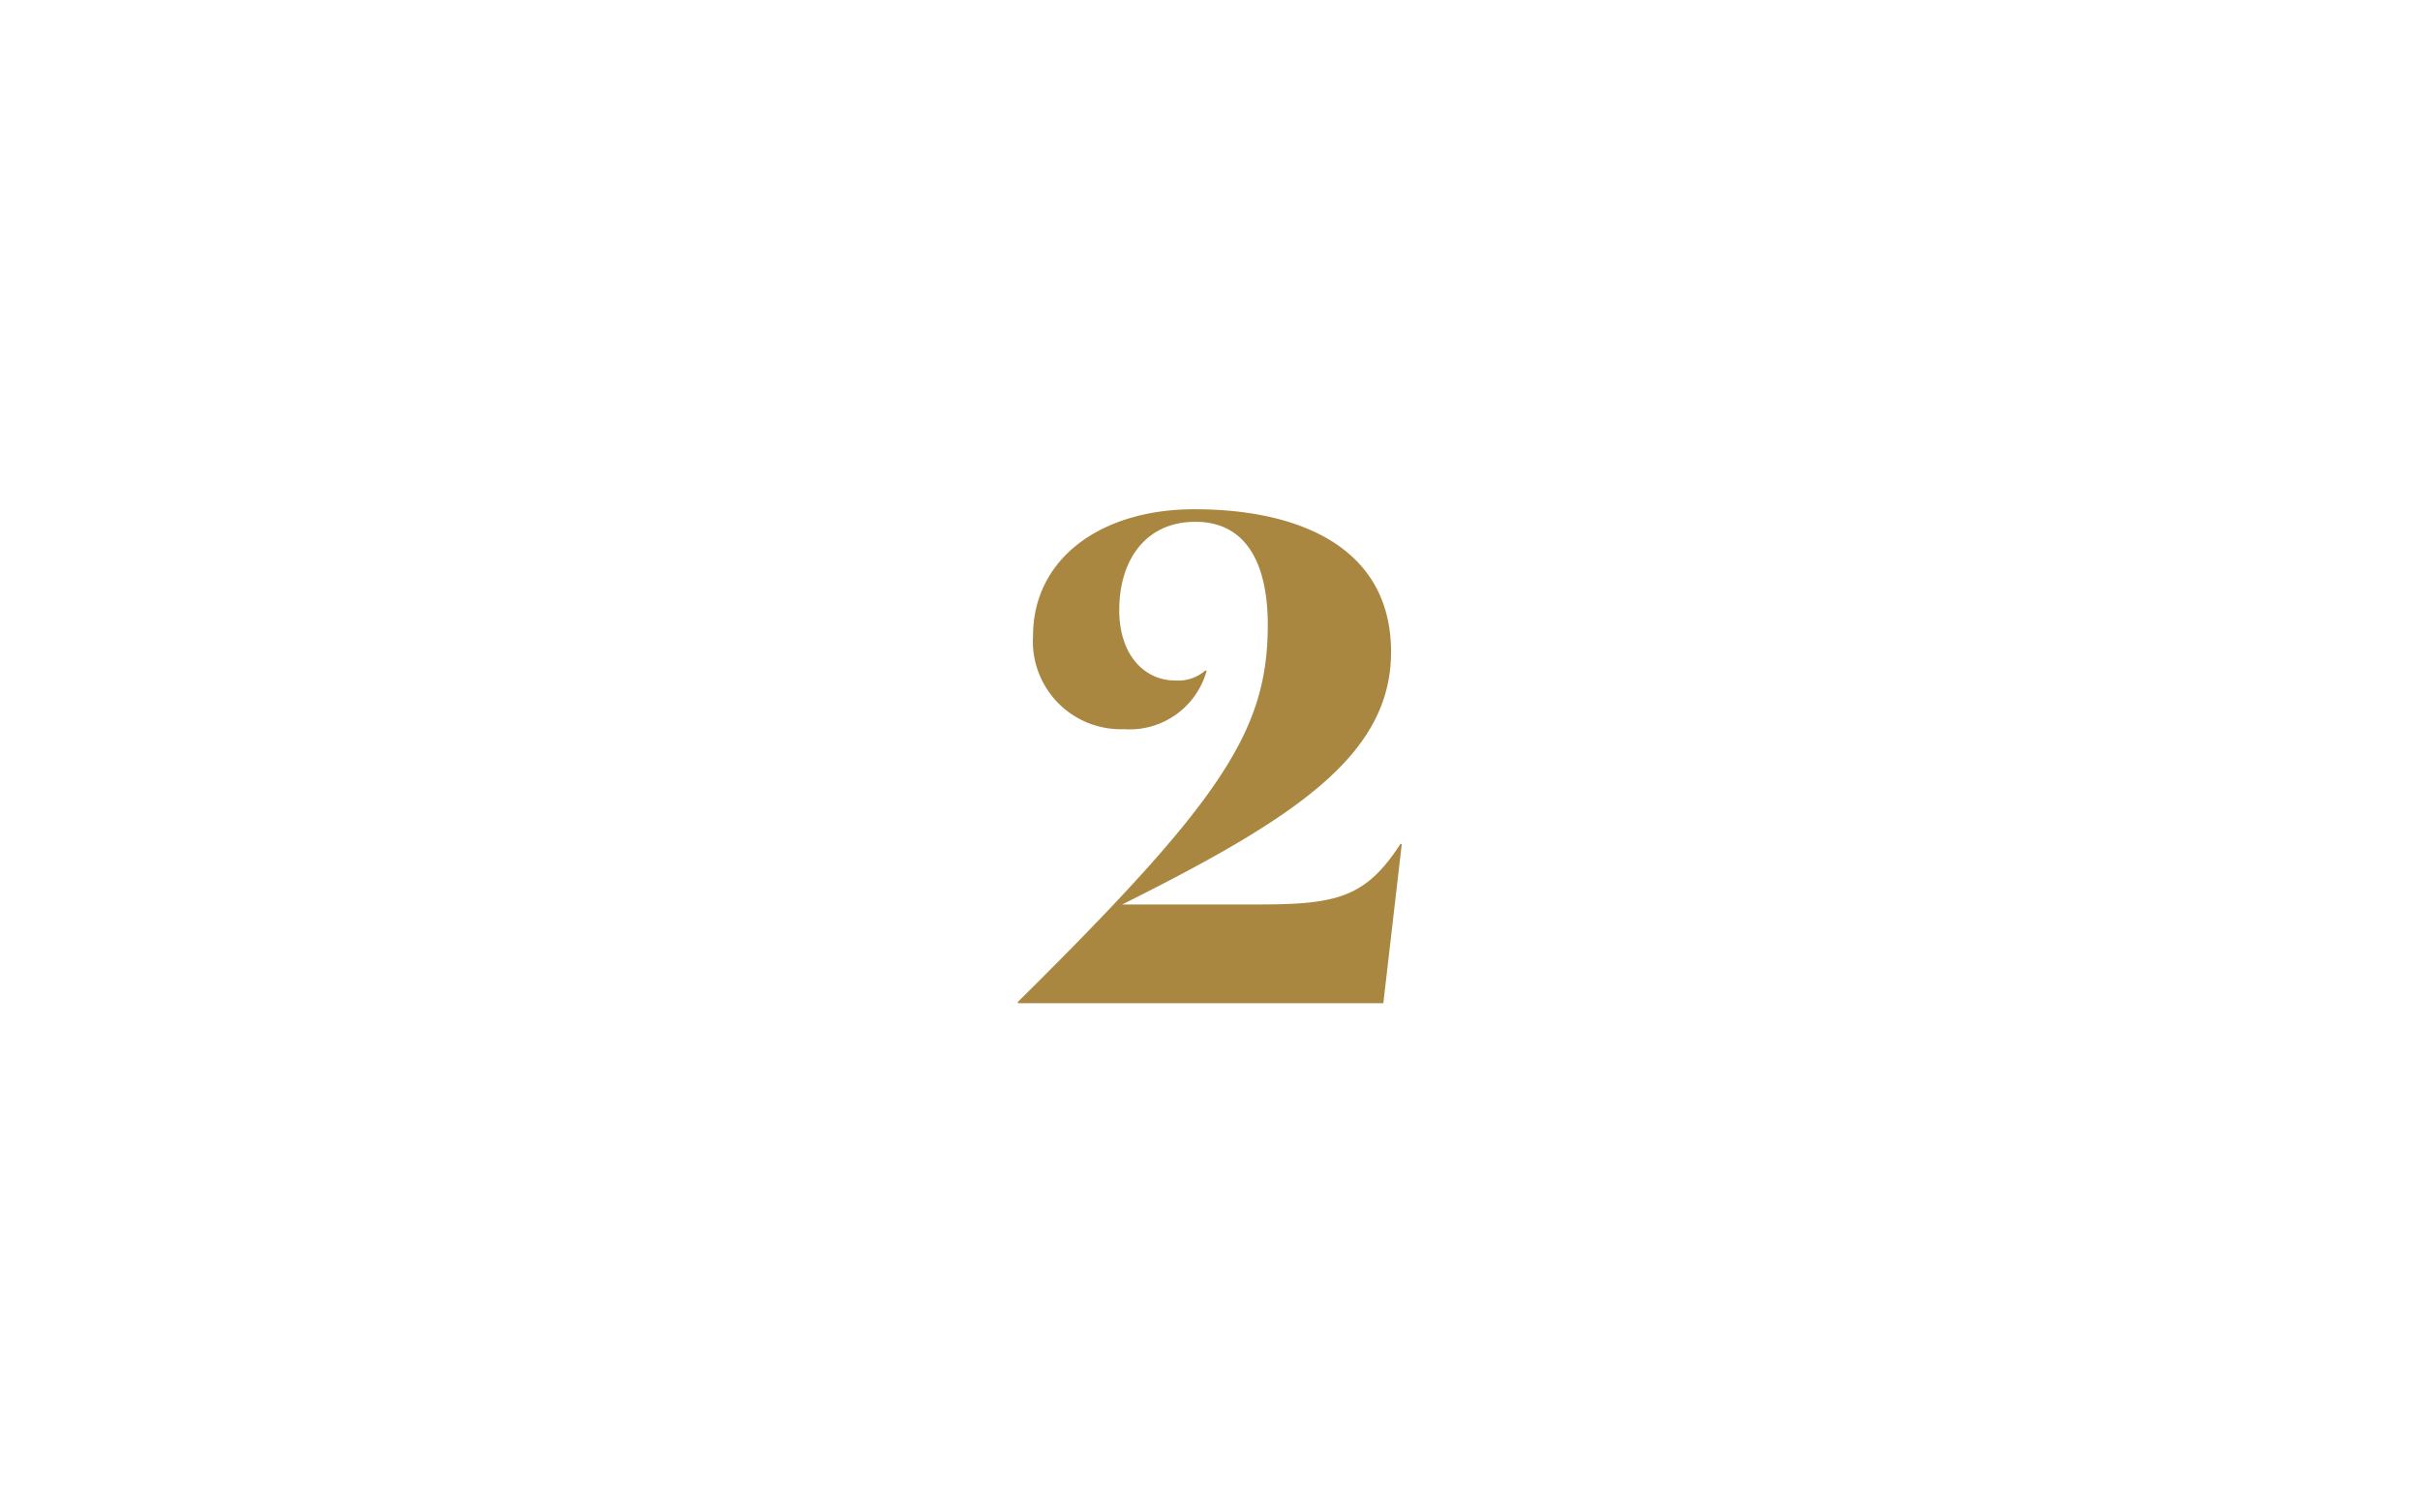 <svg xmlns="http://www.w3.org/2000/svg" width="160" height="100" viewBox="0 0 160 100"><defs><style>.cls-1{fill:#aa8741;}</style></defs><g id="Layer_3" data-name="Layer 3"><path class="cls-1" d="M74,40.34c0,3,1.7,4.65,3.68,4.65a2.73,2.73,0,0,0,2-.65h.1a5.28,5.28,0,0,1-5.48,3.87,5.81,5.81,0,0,1-6-6.17c0-5.06,4.42-8.37,10.67-8.37,7.09,0,13,2.62,13,9.43S85.7,54.05,74.2,59.8h9c5.2,0,7.09-.46,9.39-4h.09L91.46,66.33H67.3v-.09c13.44-13.3,16.52-17.9,16.52-24.93,0-3.69-1.2-6.81-4.79-6.81C75.77,34.5,74,37,74,40.34Z"/></g></svg>